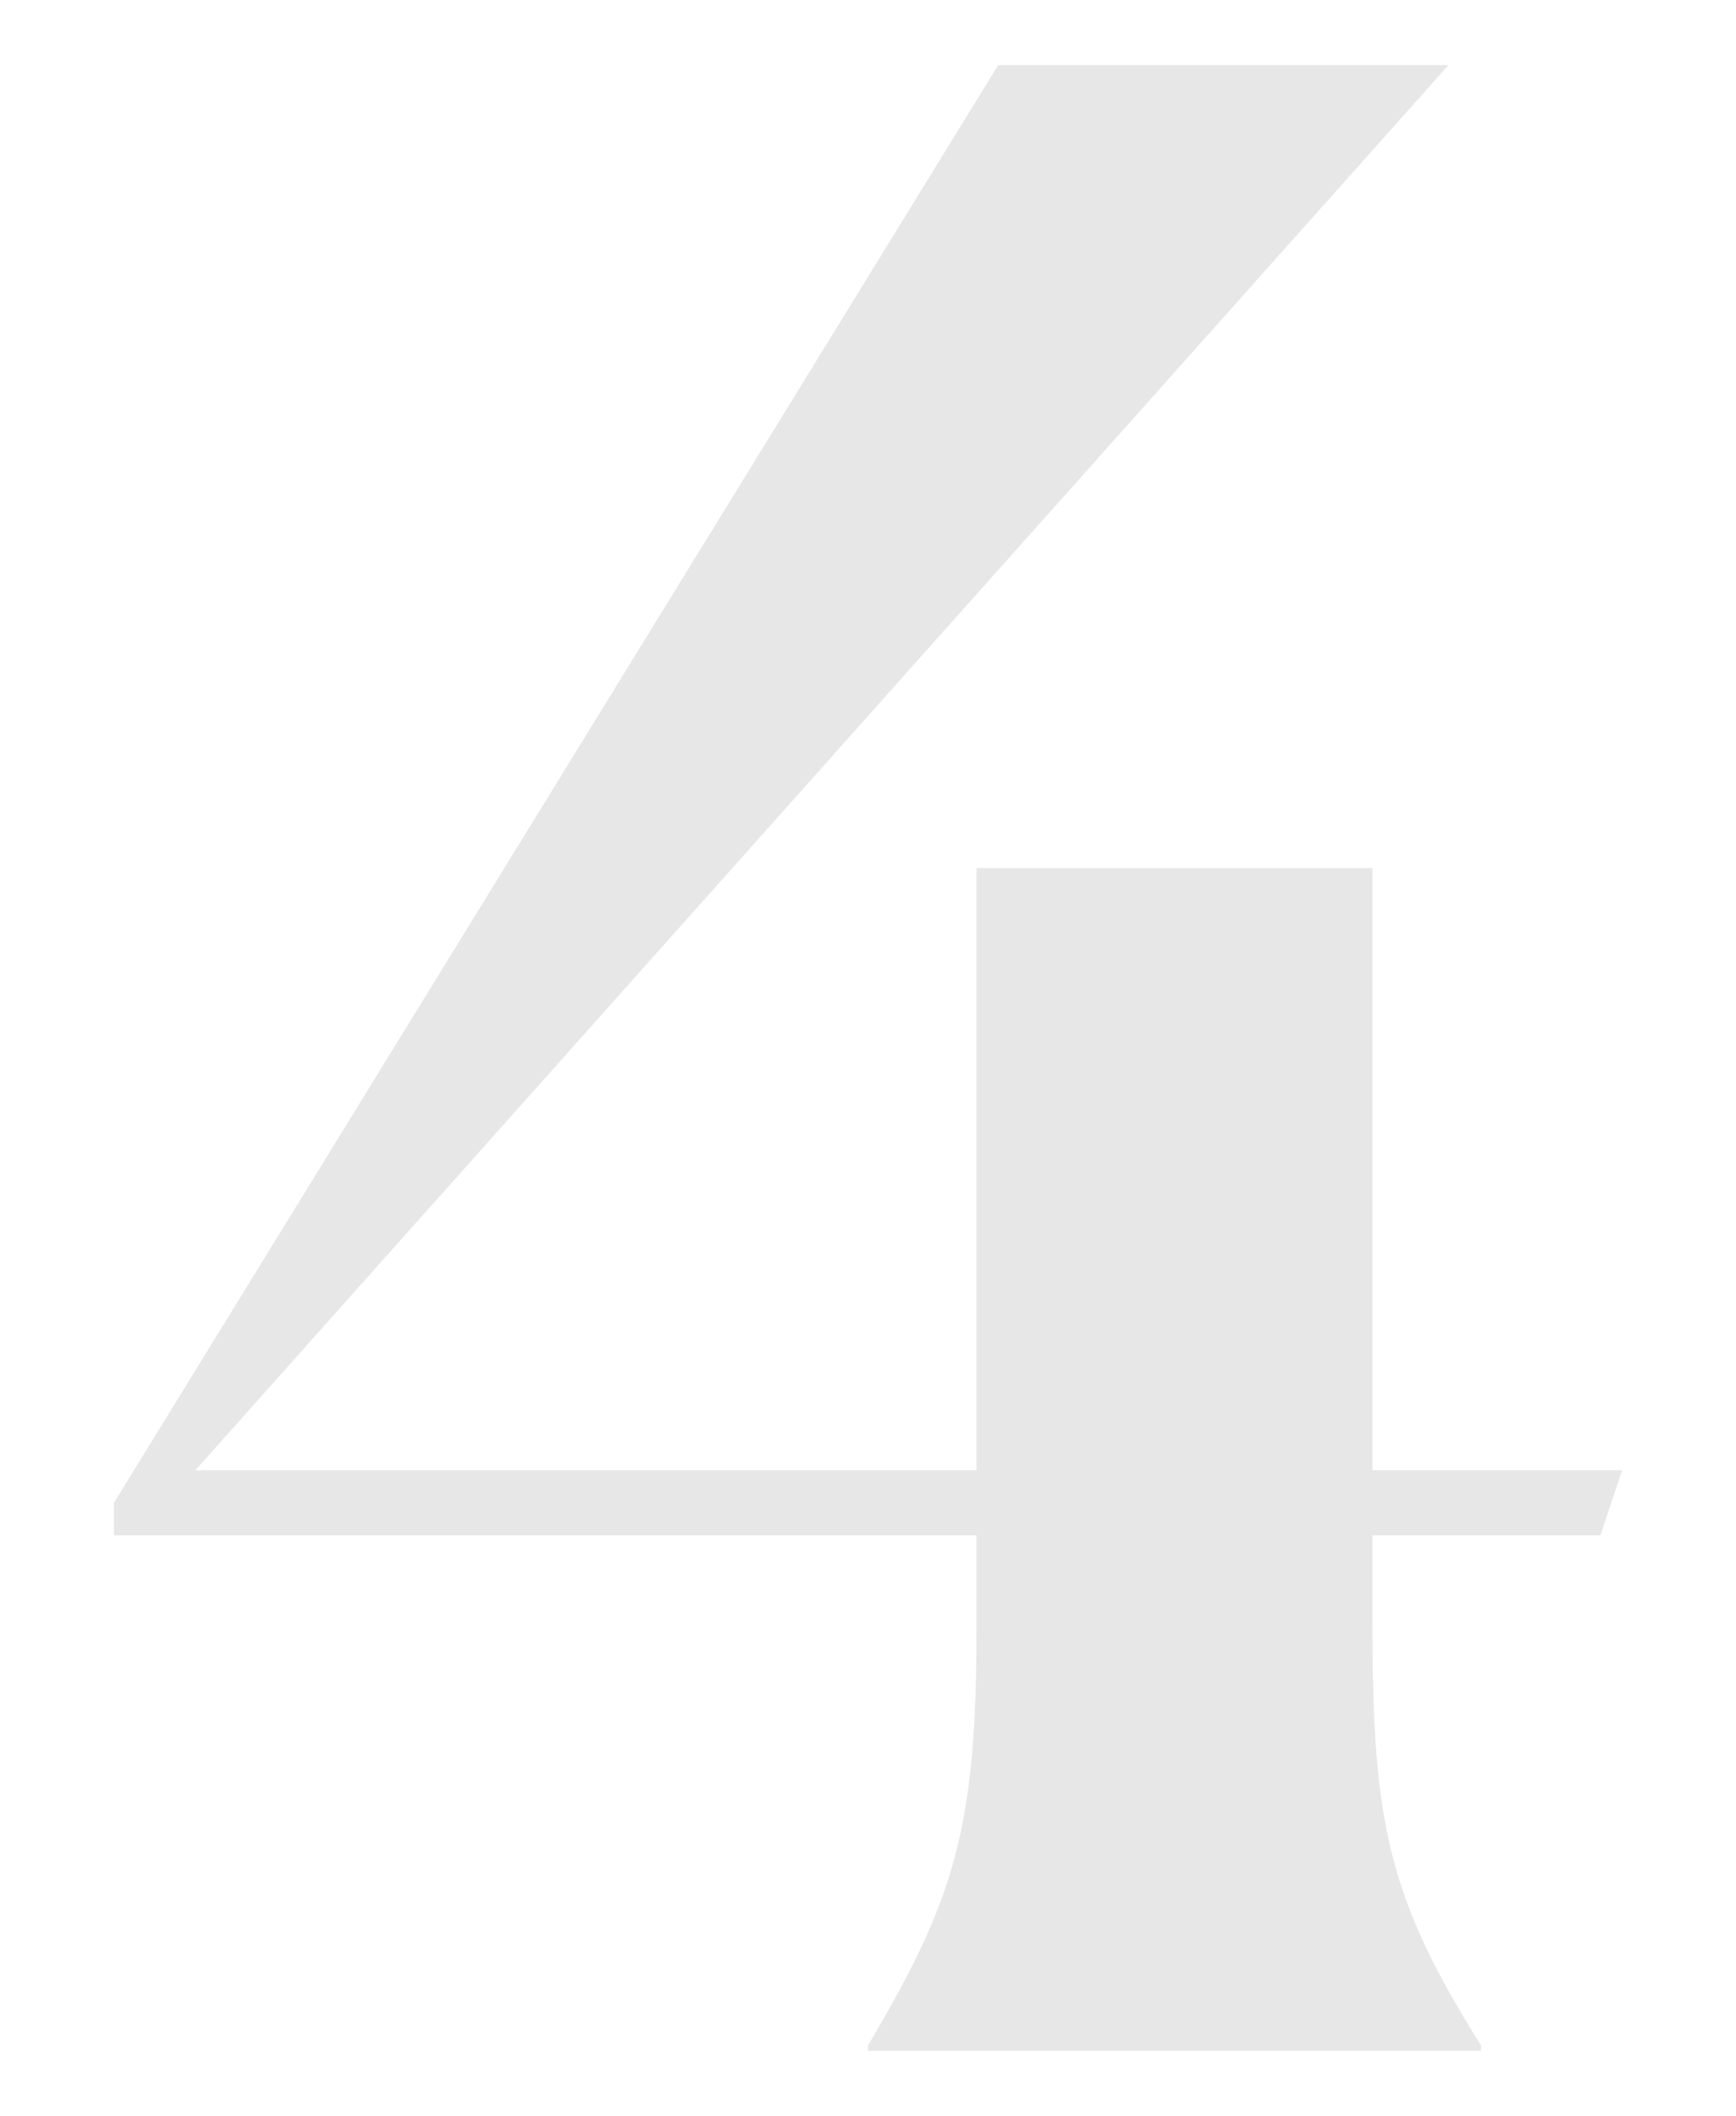 <?xml version="1.0" encoding="utf-8"?>
<!-- Generator: Adobe Illustrator 21.1.0, SVG Export Plug-In . SVG Version: 6.00 Build 0)  -->
<svg version="1.1" id="Layer_1" xmlns="http://www.w3.org/2000/svg" xmlns:xlink="http://www.w3.org/1999/xlink" x="0px" y="0px"
	 viewBox="0 0 32 39" style="enable-background:new 0 0 32 39;" xml:space="preserve">
<path fill="#E7E7E7" d="M18,30v-1.7H2.1v-0.6L18.4,1.2h8.3L3.6,27.1H18V16h7.3v11.1h4.6l-0.4,1.2h-4.2V30c0,3.6,0.3,5,2,7.7v0.1H16v-0.1
	C17.6,35,18,33.7,18,30z"/>
</svg>
